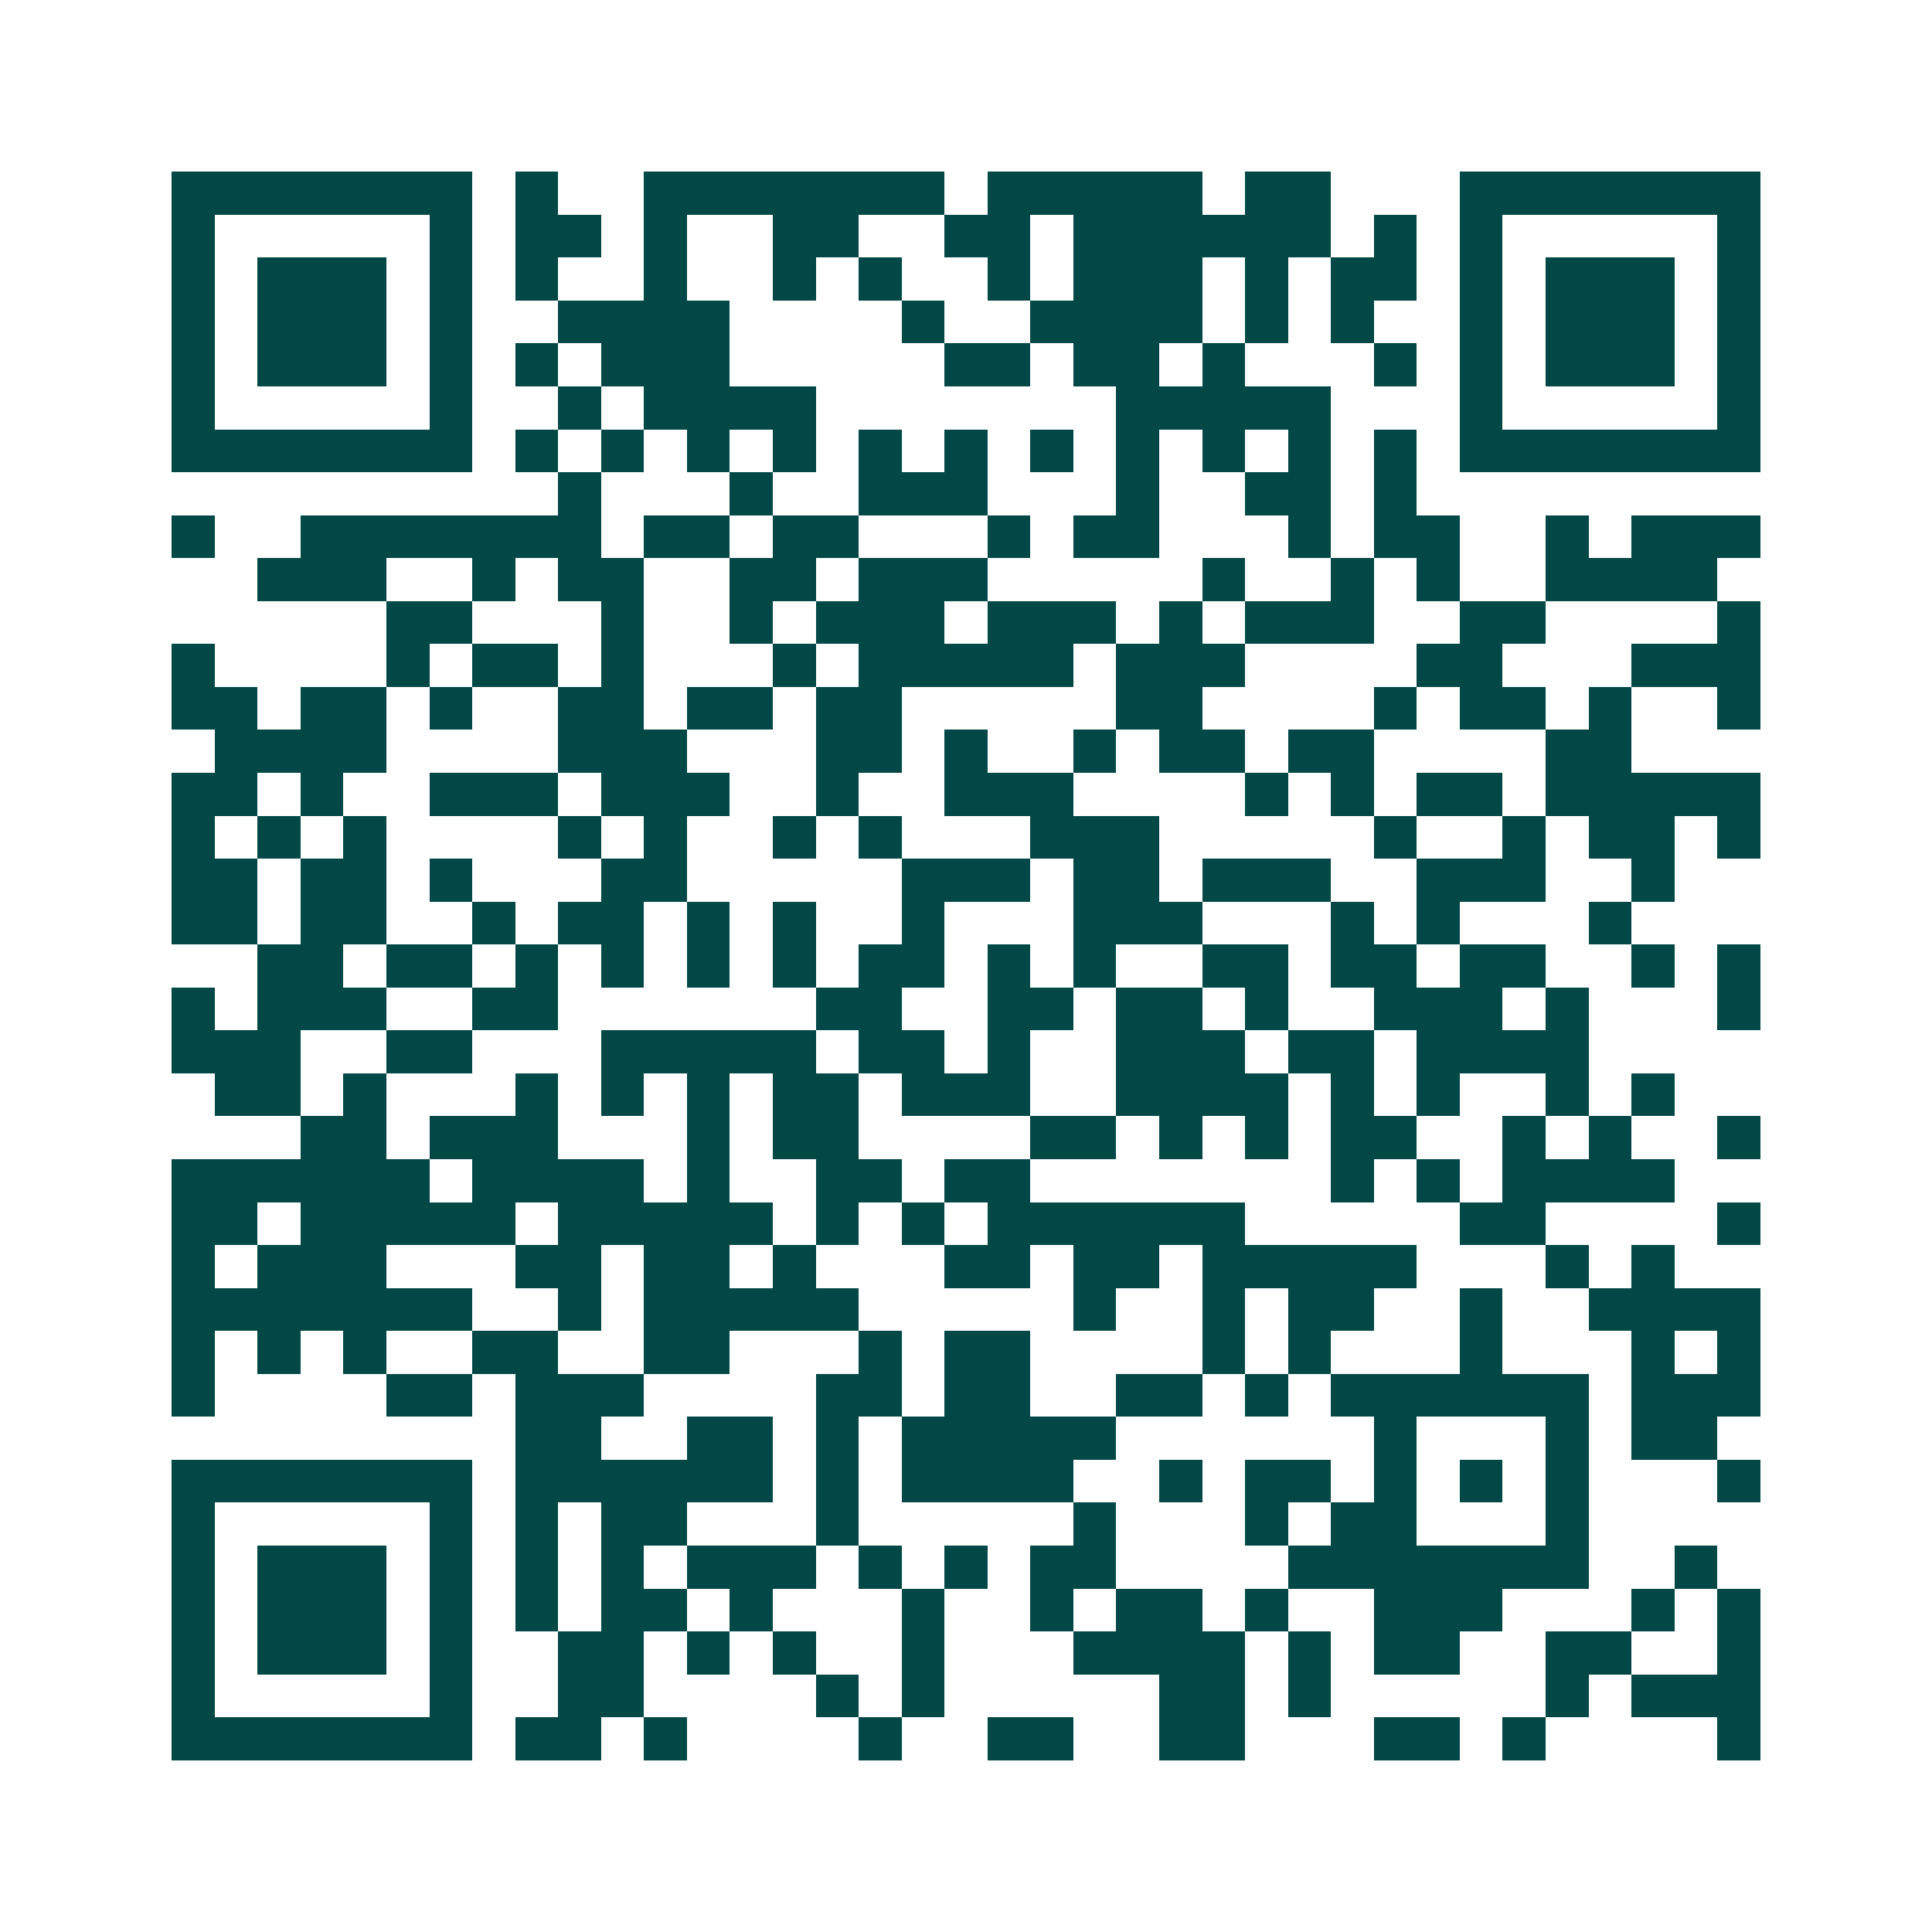 <svg xmlns="http://www.w3.org/2000/svg" width="200" height="200" viewBox="0 0 45 45" shape-rendering="crispEdges"><path fill="#ffffff" d="M0 0h45v45H0z"/><path stroke="#014847" d="M4 4.5h7m1 0h1m2 0h7m1 0h5m1 0h2m3 0h7M4 5.5h1m5 0h1m1 0h2m1 0h1m2 0h2m2 0h2m1 0h6m1 0h1m1 0h1m5 0h1M4 6.5h1m1 0h3m1 0h1m1 0h1m2 0h1m2 0h1m1 0h1m2 0h1m1 0h3m1 0h1m1 0h2m1 0h1m1 0h3m1 0h1M4 7.5h1m1 0h3m1 0h1m2 0h4m4 0h1m2 0h4m1 0h1m1 0h1m2 0h1m1 0h3m1 0h1M4 8.5h1m1 0h3m1 0h1m1 0h1m1 0h3m5 0h2m1 0h2m1 0h1m3 0h1m1 0h1m1 0h3m1 0h1M4 9.5h1m5 0h1m2 0h1m1 0h4m7 0h5m3 0h1m5 0h1M4 10.5h7m1 0h1m1 0h1m1 0h1m1 0h1m1 0h1m1 0h1m1 0h1m1 0h1m1 0h1m1 0h1m1 0h1m1 0h7M13 11.5h1m3 0h1m2 0h3m3 0h1m2 0h2m1 0h1M4 12.5h1m2 0h7m1 0h2m1 0h2m3 0h1m1 0h2m3 0h1m1 0h2m2 0h1m1 0h3M6 13.5h3m2 0h1m1 0h2m2 0h2m1 0h3m5 0h1m2 0h1m1 0h1m2 0h4M9 14.5h2m3 0h1m2 0h1m1 0h3m1 0h3m1 0h1m1 0h3m2 0h2m4 0h1M4 15.5h1m4 0h1m1 0h2m1 0h1m3 0h1m1 0h5m1 0h3m4 0h2m3 0h3M4 16.5h2m1 0h2m1 0h1m2 0h2m1 0h2m1 0h2m5 0h2m4 0h1m1 0h2m1 0h1m2 0h1M5 17.5h4m4 0h3m3 0h2m1 0h1m2 0h1m1 0h2m1 0h2m4 0h2M4 18.5h2m1 0h1m2 0h3m1 0h3m2 0h1m2 0h3m4 0h1m1 0h1m1 0h2m1 0h5M4 19.5h1m1 0h1m1 0h1m4 0h1m1 0h1m2 0h1m1 0h1m3 0h3m5 0h1m2 0h1m1 0h2m1 0h1M4 20.5h2m1 0h2m1 0h1m3 0h2m5 0h3m1 0h2m1 0h3m2 0h3m2 0h1M4 21.5h2m1 0h2m2 0h1m1 0h2m1 0h1m1 0h1m2 0h1m3 0h3m3 0h1m1 0h1m3 0h1M6 22.5h2m1 0h2m1 0h1m1 0h1m1 0h1m1 0h1m1 0h2m1 0h1m1 0h1m2 0h2m1 0h2m1 0h2m2 0h1m1 0h1M4 23.5h1m1 0h3m2 0h2m6 0h2m2 0h2m1 0h2m1 0h1m2 0h3m1 0h1m3 0h1M4 24.5h3m2 0h2m3 0h5m1 0h2m1 0h1m2 0h3m1 0h2m1 0h4M5 25.5h2m1 0h1m3 0h1m1 0h1m1 0h1m1 0h2m1 0h3m2 0h4m1 0h1m1 0h1m2 0h1m1 0h1M7 26.5h2m1 0h3m3 0h1m1 0h2m4 0h2m1 0h1m1 0h1m1 0h2m2 0h1m1 0h1m2 0h1M4 27.5h6m1 0h4m1 0h1m2 0h2m1 0h2m7 0h1m1 0h1m1 0h4M4 28.5h2m1 0h5m1 0h5m1 0h1m1 0h1m1 0h6m5 0h2m4 0h1M4 29.5h1m1 0h3m3 0h2m1 0h2m1 0h1m3 0h2m1 0h2m1 0h5m3 0h1m1 0h1M4 30.5h7m2 0h1m1 0h5m5 0h1m2 0h1m1 0h2m2 0h1m2 0h4M4 31.5h1m1 0h1m1 0h1m2 0h2m2 0h2m3 0h1m1 0h2m4 0h1m1 0h1m3 0h1m3 0h1m1 0h1M4 32.5h1m4 0h2m1 0h3m4 0h2m1 0h2m2 0h2m1 0h1m1 0h6m1 0h3M12 33.5h2m2 0h2m1 0h1m1 0h5m6 0h1m3 0h1m1 0h2M4 34.5h7m1 0h6m1 0h1m1 0h4m2 0h1m1 0h2m1 0h1m1 0h1m1 0h1m3 0h1M4 35.5h1m5 0h1m1 0h1m1 0h2m3 0h1m5 0h1m3 0h1m1 0h2m3 0h1M4 36.5h1m1 0h3m1 0h1m1 0h1m1 0h1m1 0h3m1 0h1m1 0h1m1 0h2m4 0h7m2 0h1M4 37.5h1m1 0h3m1 0h1m1 0h1m1 0h2m1 0h1m3 0h1m2 0h1m1 0h2m1 0h1m2 0h3m3 0h1m1 0h1M4 38.5h1m1 0h3m1 0h1m2 0h2m1 0h1m1 0h1m2 0h1m3 0h4m1 0h1m1 0h2m2 0h2m2 0h1M4 39.5h1m5 0h1m2 0h2m4 0h1m1 0h1m5 0h2m1 0h1m5 0h1m1 0h3M4 40.5h7m1 0h2m1 0h1m4 0h1m2 0h2m2 0h2m3 0h2m1 0h1m4 0h1"/></svg>
